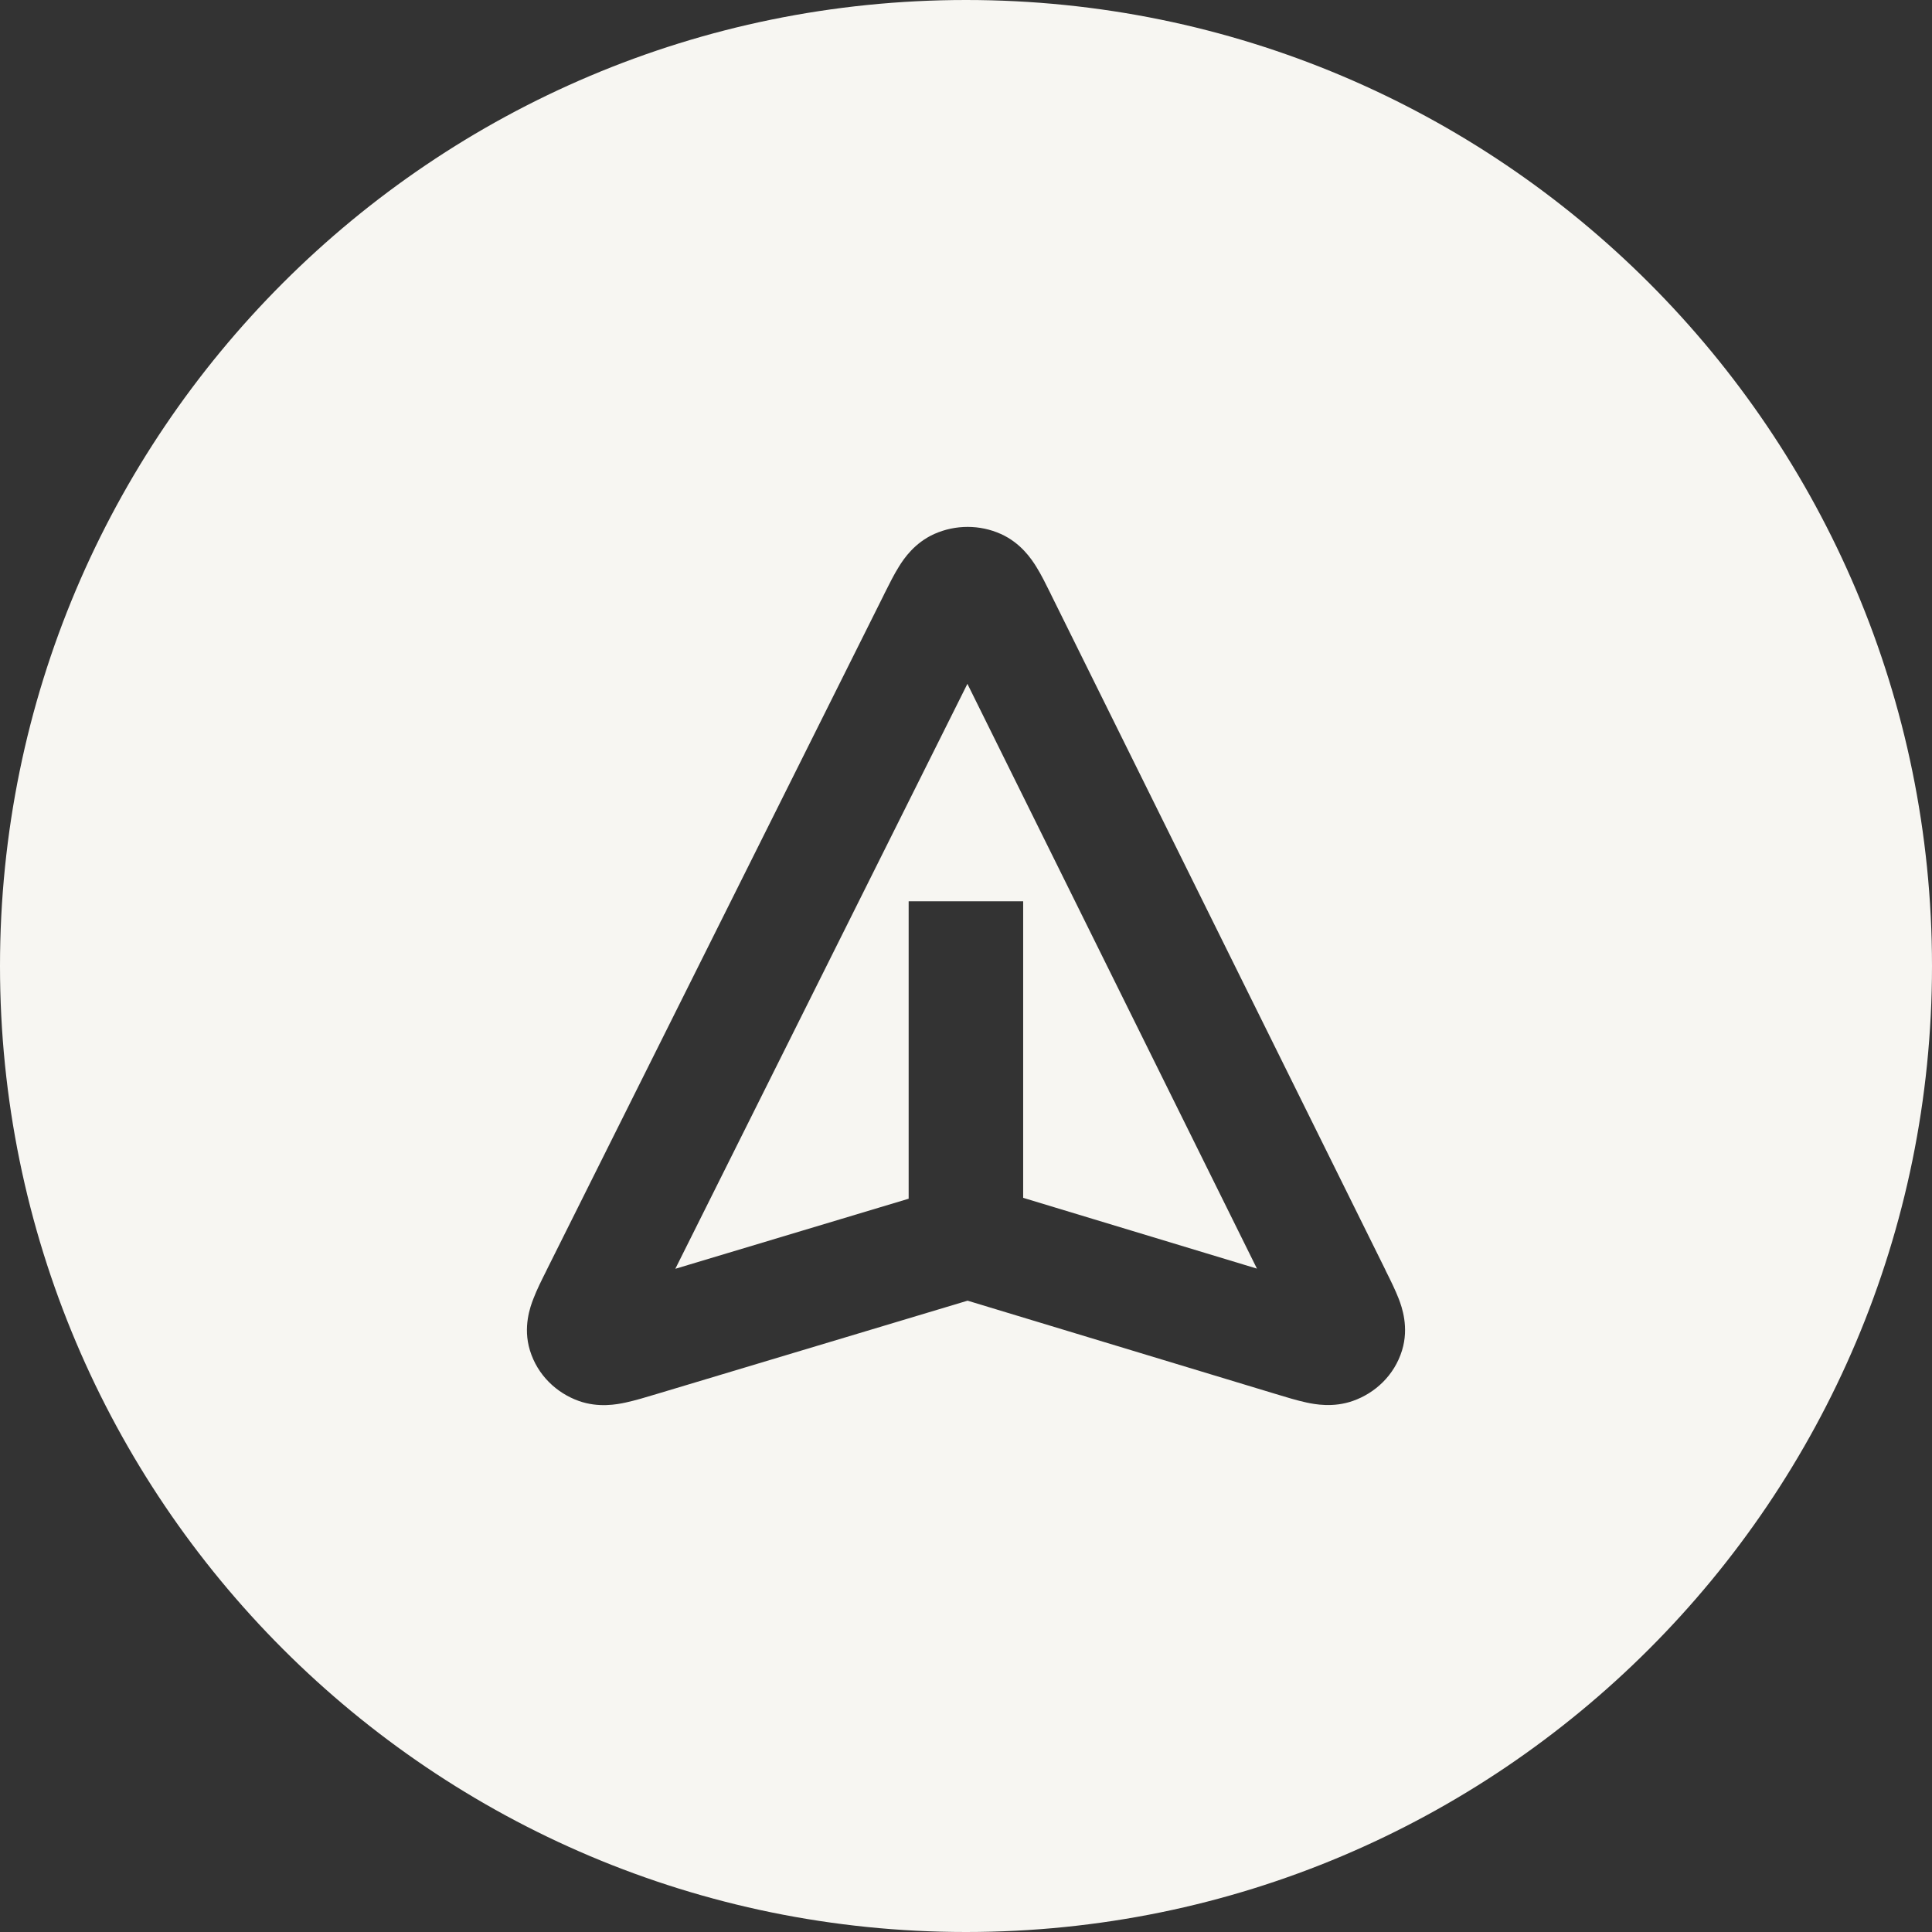 <svg width="22" height="22" viewBox="0 0 22 22" fill="none" xmlns="http://www.w3.org/2000/svg">
<rect x="0" y="0" width="22" height="22" fill="#333333" stroke="none"/>
<path fill-rule="evenodd" clip-rule="evenodd" d="M11 22C17.075 22 22 17.075 22 11C22 4.925 17.075 0 11 0C4.925 0 0 4.925 0 11C0 17.075 4.925 22 11 22ZM14.313 14.446L11.016 7.787L7.69 14.448L10.347 13.65V10.263H11.651V13.64L14.313 14.446ZM11.398 6.081C11.158 5.973 10.881 5.973 10.64 6.08C10.414 6.181 10.292 6.362 10.237 6.451C10.18 6.541 10.124 6.655 10.073 6.756L10.064 6.775L6.23 14.452L6.221 14.471L6.221 14.471C6.169 14.574 6.111 14.69 6.073 14.791C6.039 14.878 5.953 15.111 6.034 15.376C6.121 15.662 6.341 15.864 6.591 15.953C6.816 16.033 7.027 15.992 7.124 15.971C7.231 15.948 7.358 15.91 7.48 15.873L11.018 14.811L14.518 15.871L14.518 15.871C14.64 15.908 14.767 15.947 14.874 15.97C14.97 15.991 15.182 16.032 15.407 15.952C15.657 15.864 15.877 15.663 15.965 15.378C16.047 15.113 15.962 14.88 15.929 14.793C15.89 14.692 15.833 14.576 15.781 14.473L15.772 14.453L11.972 6.778L11.963 6.759C11.913 6.658 11.857 6.544 11.8 6.453C11.745 6.365 11.624 6.183 11.398 6.081Z" fill="#F7F6F2"/>
</svg>
